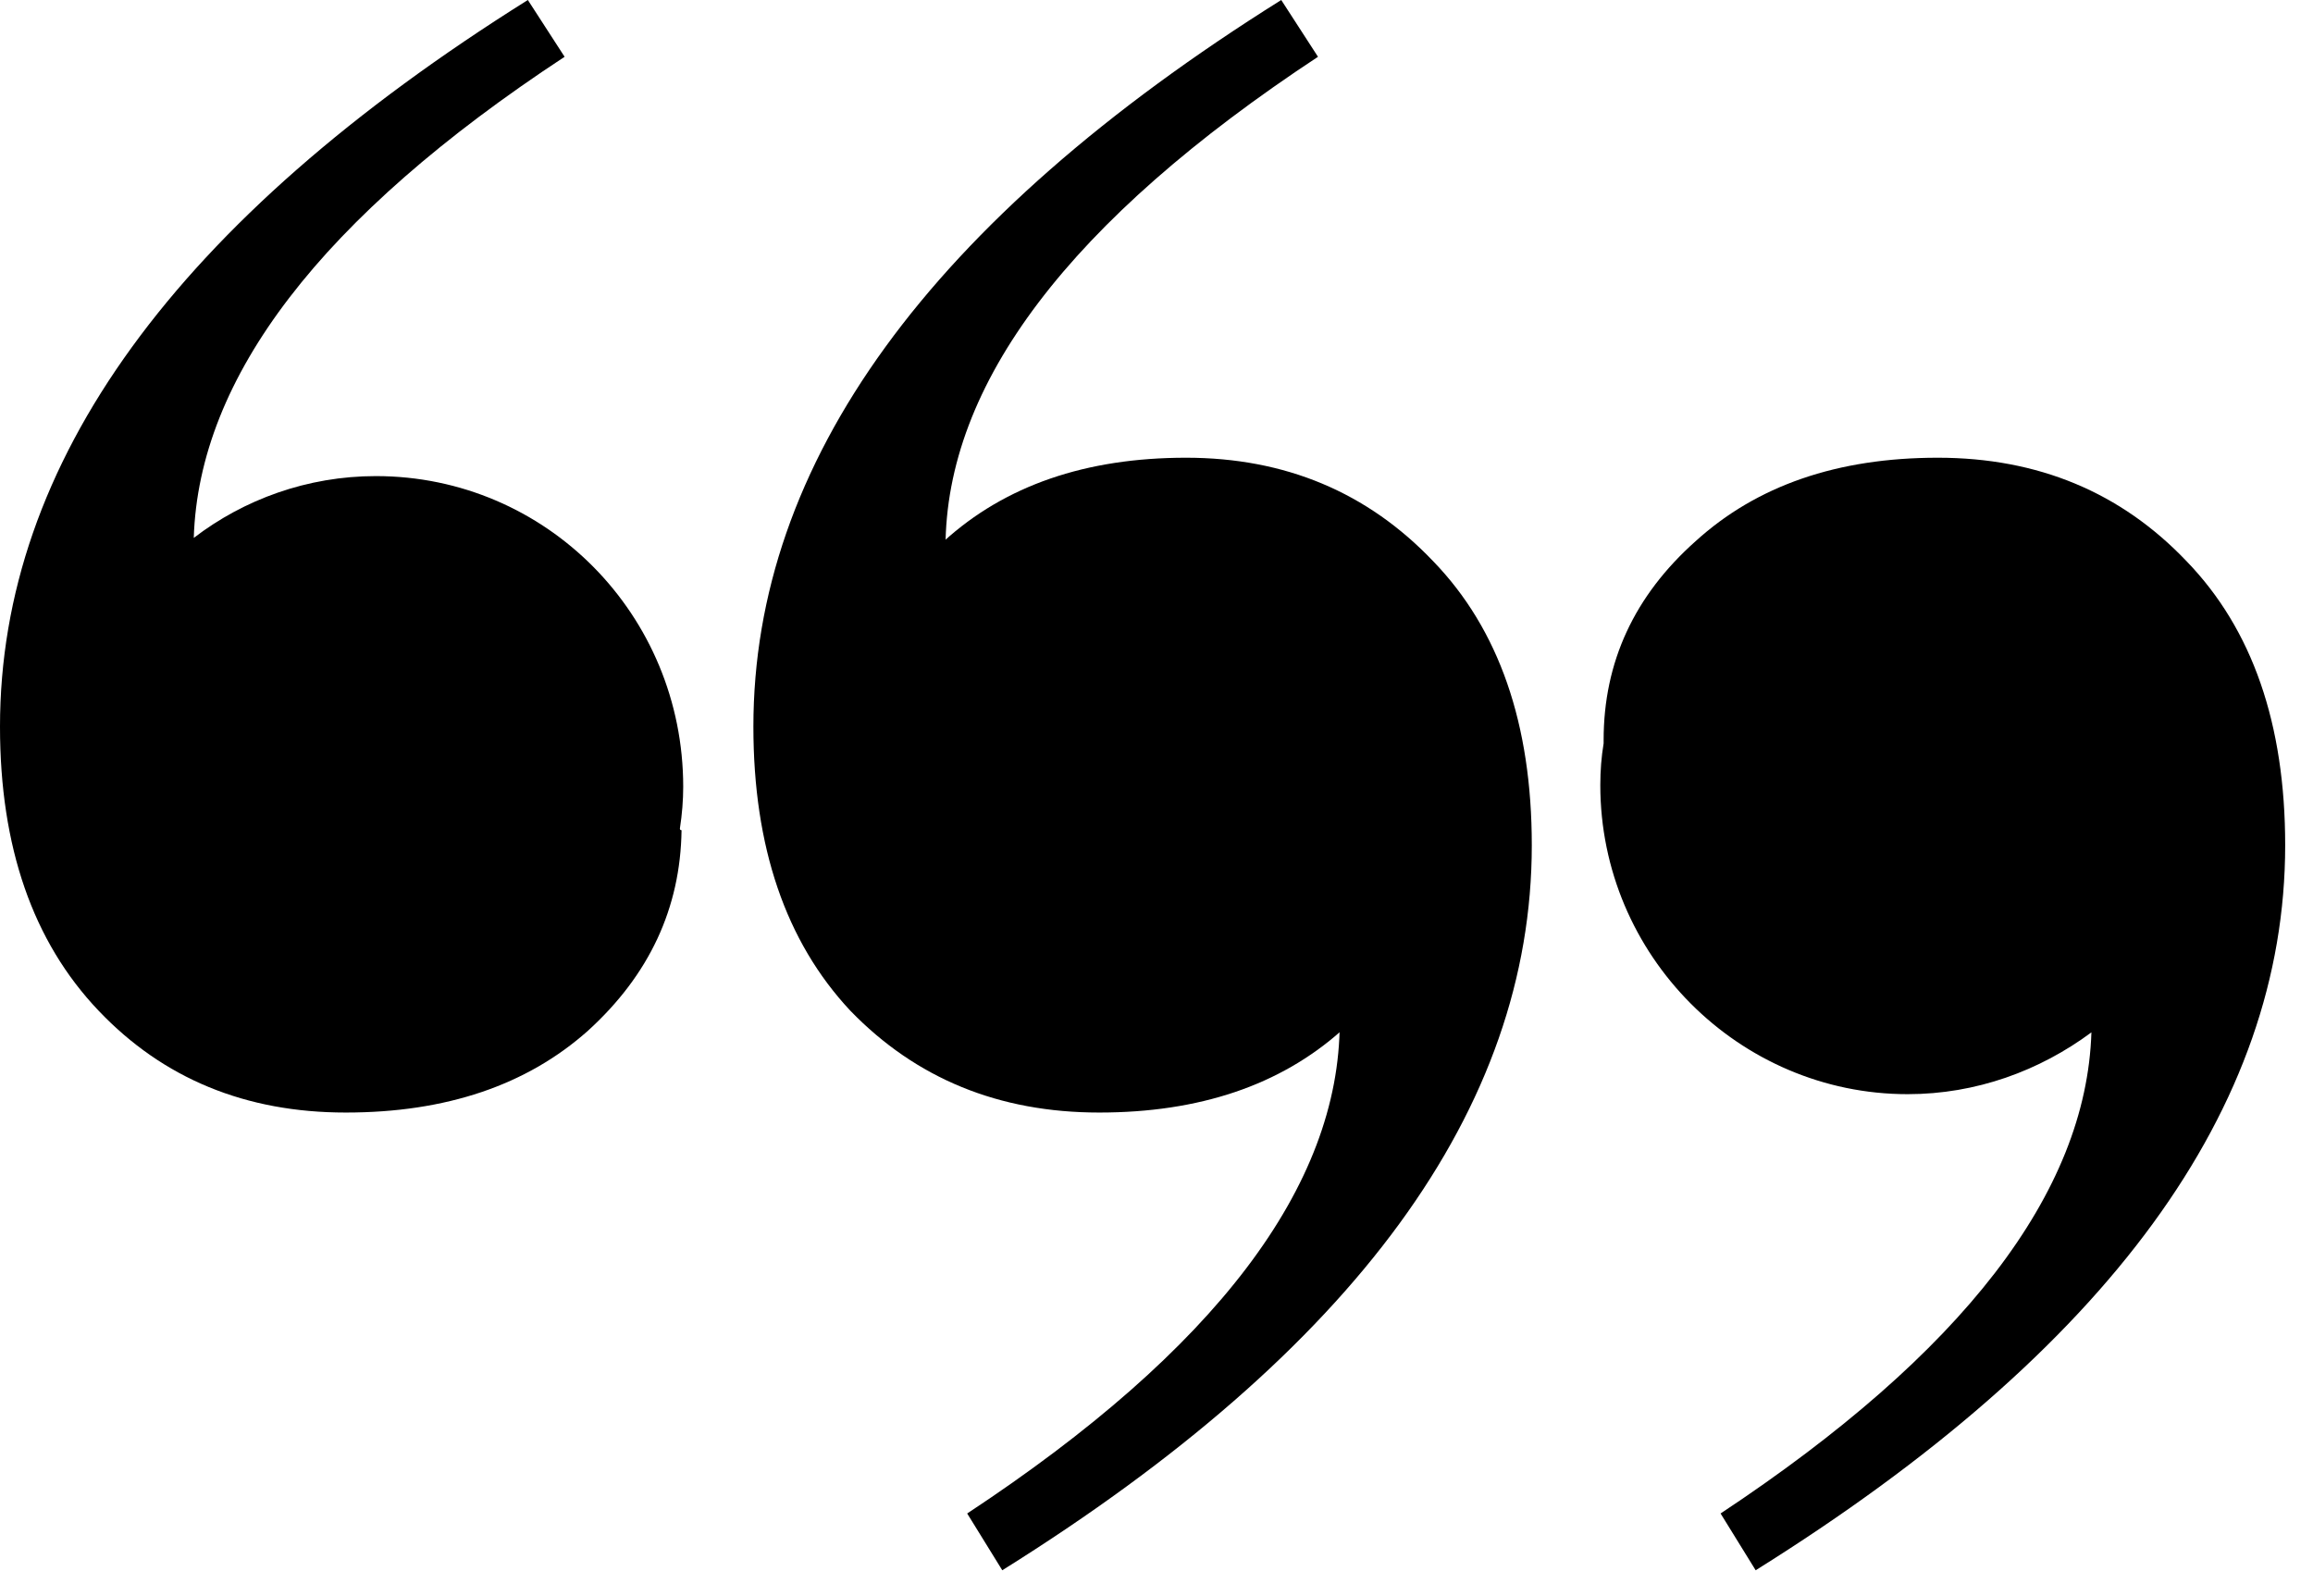 <svg width="71" height="49" viewBox="0 0 71 49" fill="none" xmlns="http://www.w3.org/2000/svg">
<path d="M20.972 24.151C20.972 24.561 20.938 24.989 20.87 25.433C20.87 25.467 20.887 25.484 20.921 25.484C20.887 27.877 19.93 29.928 18.049 31.638C16.169 33.313 13.691 34.15 10.614 34.15C7.538 34.15 5.008 33.108 3.025 31.022C1.008 28.903 0 25.997 0 22.305C0 14.204 5.401 6.769 16.203 0L17.331 1.743C9.845 6.666 6.102 11.588 5.948 16.511C7.486 15.332 9.435 14.614 11.537 14.614C16.767 14.614 20.972 18.87 20.972 24.151V24.151ZM41.893 30.869C41.637 31.125 41.431 31.381 41.175 31.638C39.295 33.313 36.817 34.15 33.74 34.15C30.663 34.15 28.117 33.108 26.1 31.022C24.117 28.903 23.126 25.997 23.126 22.305C23.126 14.204 28.527 6.769 39.329 0L40.457 1.743C32.834 6.769 29.023 11.794 29.023 16.819C29.023 16.887 29.023 16.955 29.023 17.024C30.663 15.537 32.868 14.614 35.227 14.614C40.457 14.614 44.662 18.87 44.662 24.151C44.662 26.459 43.841 28.612 42.457 30.253C42.303 30.407 42.149 30.561 42.047 30.663C41.978 30.732 41.927 30.8 41.893 30.869V30.869Z" fill="black"/>
<path d="M49.123 24.1C49.123 23.656 49.157 23.228 49.225 22.818C49.225 22.784 49.225 22.75 49.225 22.715C49.225 20.323 50.166 18.289 52.046 16.614C53.926 14.904 56.404 14.05 59.481 14.05C62.557 14.05 65.104 15.11 67.121 17.229C69.138 19.314 70.146 22.22 70.146 25.946C70.146 34.014 64.728 41.431 53.892 48.2L52.815 46.457C60.25 41.534 64.044 36.611 64.198 31.689C62.609 32.868 60.66 33.586 58.558 33.586C53.379 33.586 49.123 29.33 49.123 24.1V24.1ZM28.253 17.331C28.458 17.075 28.663 16.819 28.971 16.614C30.851 14.904 33.33 14.05 36.406 14.05C39.449 14.05 41.978 15.11 43.995 17.229C46.012 19.314 47.02 22.22 47.02 25.946C47.02 34.014 41.602 41.431 30.766 48.2L29.689 46.457C37.312 41.431 41.124 36.406 41.124 31.381C41.124 31.313 41.124 31.262 41.124 31.227C39.432 32.663 37.278 33.586 34.868 33.586C29.689 33.586 25.433 29.33 25.433 24.1C25.433 21.741 26.305 19.639 27.689 17.947C27.792 17.793 27.946 17.69 28.048 17.537C28.117 17.468 28.185 17.4 28.253 17.331V17.331Z" fill="black"/>
</svg>
